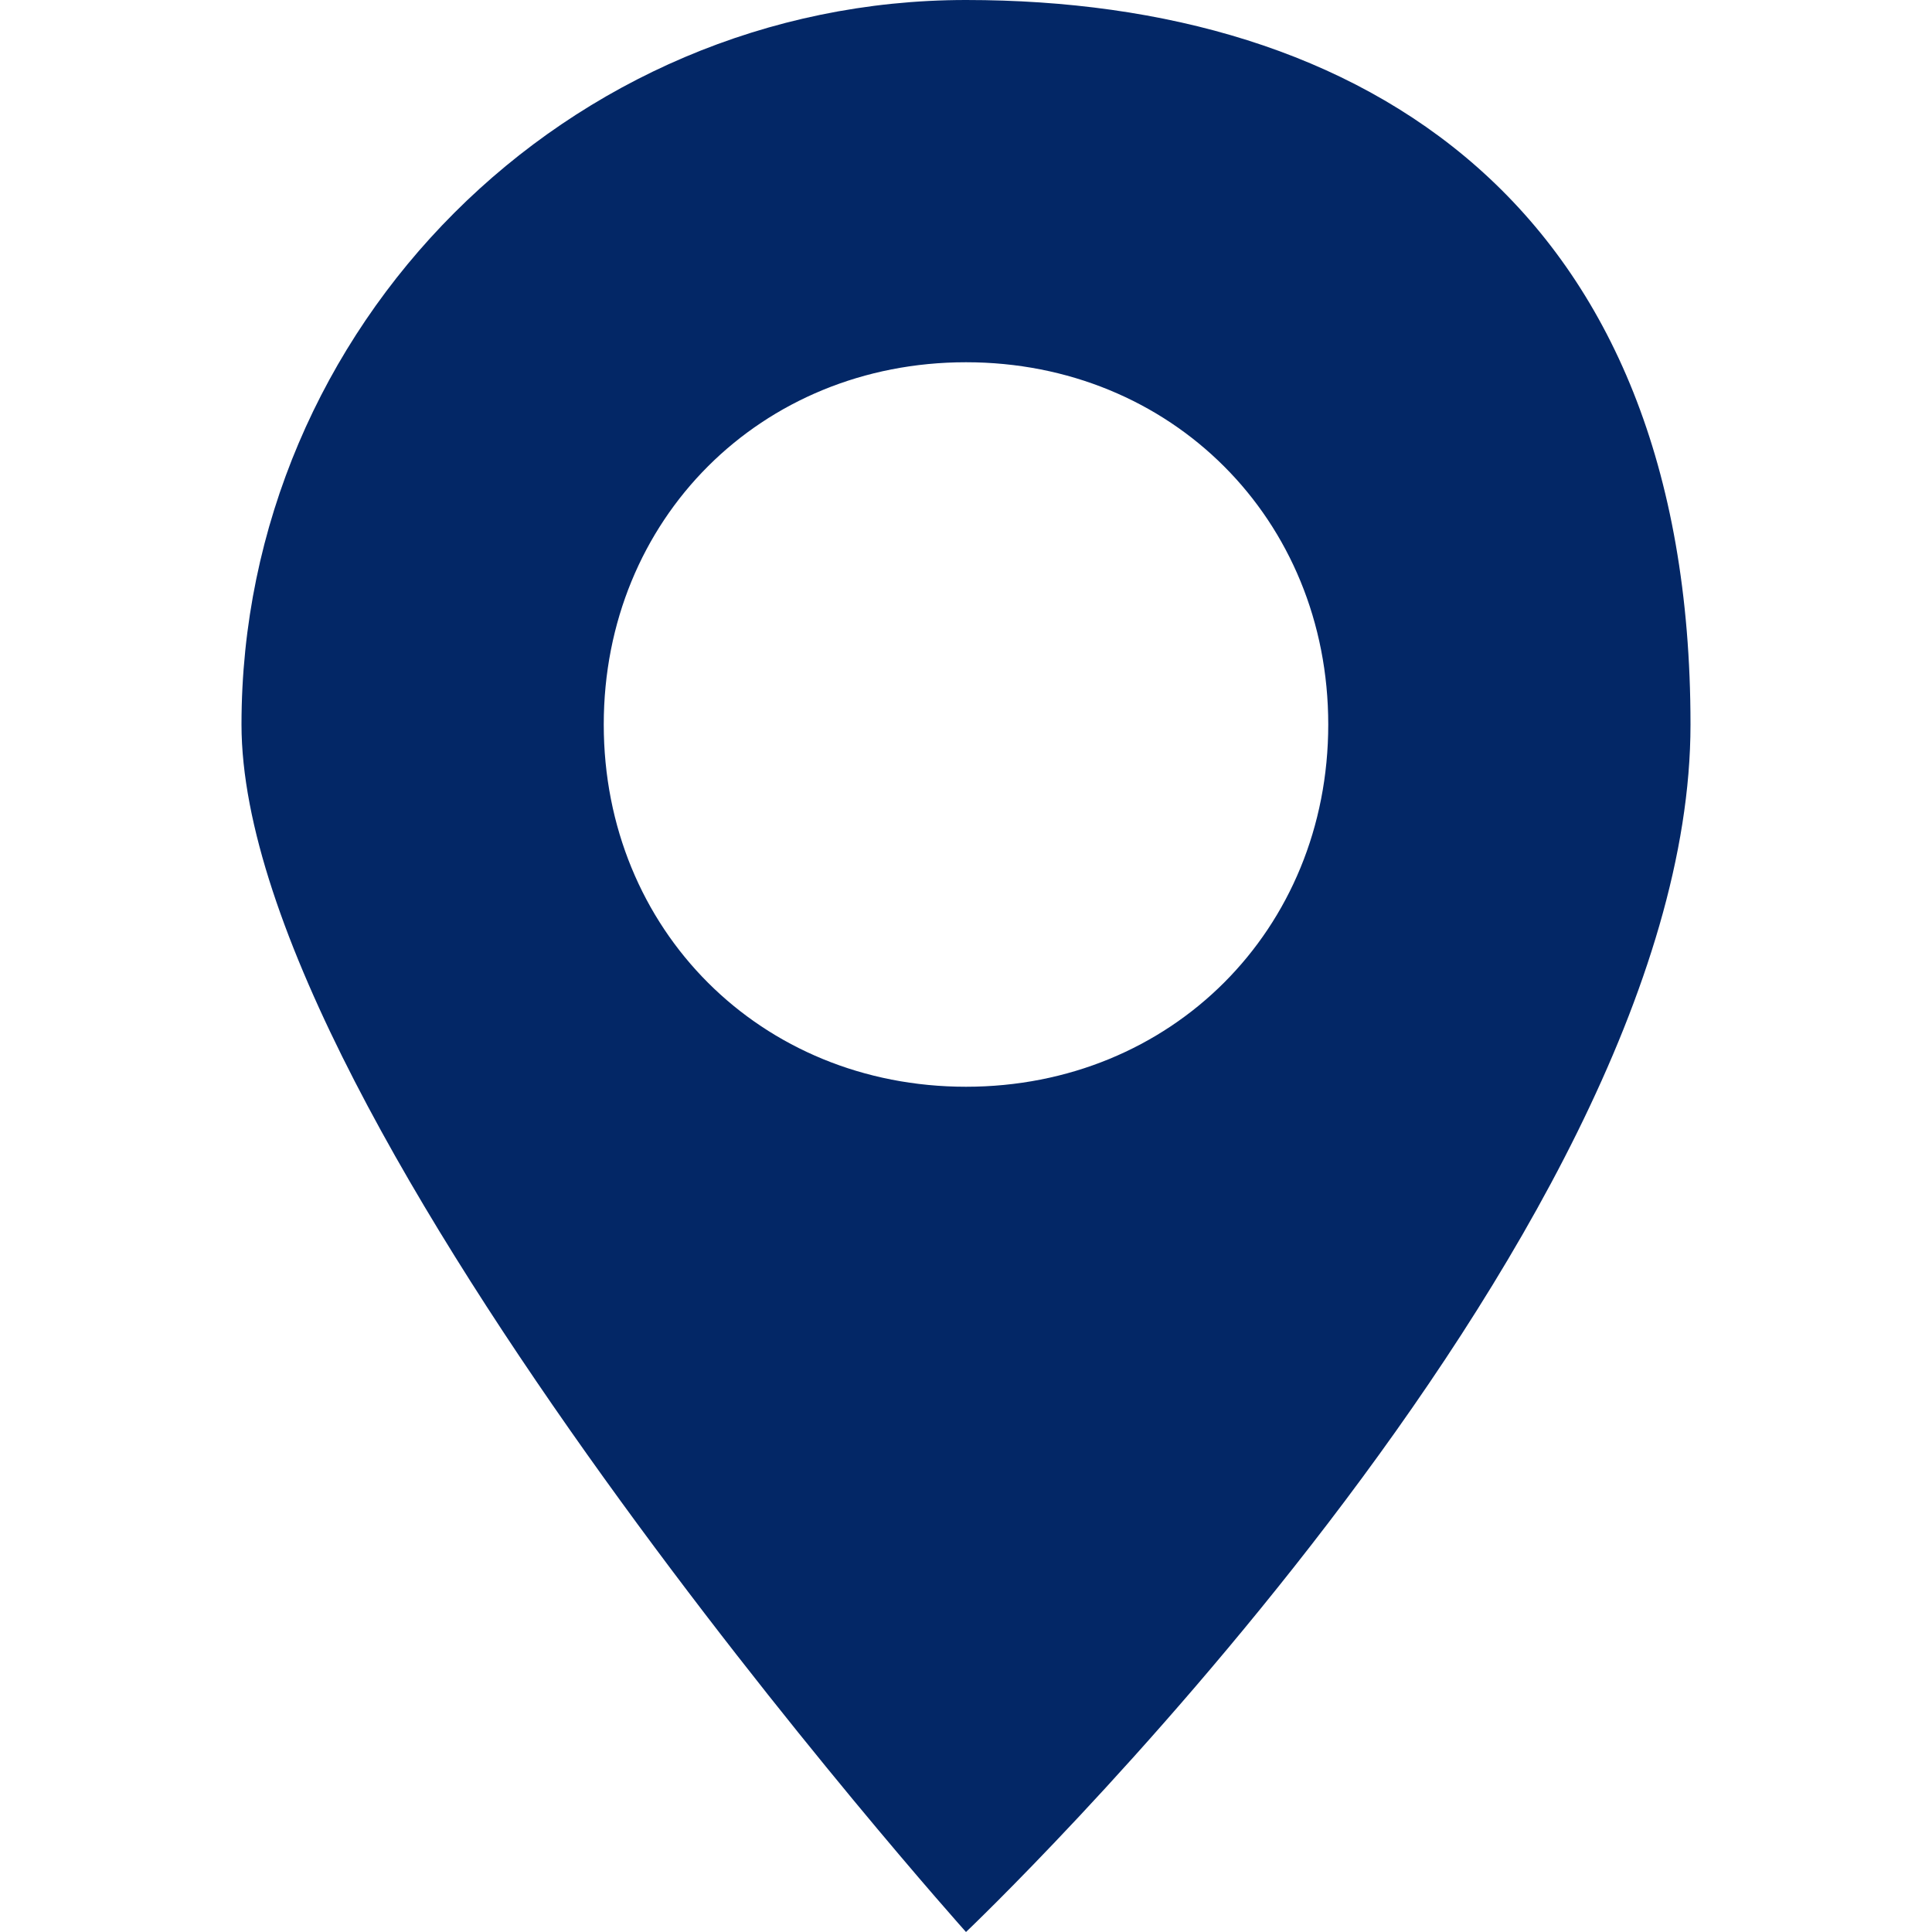 <svg xmlns="http://www.w3.org/2000/svg" data-name="Layer 1" viewBox="0 0 16 16"  width="16" height="16">
  <path fill="#032766" d="M8 16s6-5.7 6-10-2.7-6-6-6-6 2.7-6 6 6 10 6 10m0-7C6.3 9 5 7.7 5 6s1.3-3 3-3 3 1.3 3 3-1.3 3-3 3"/>
</svg>